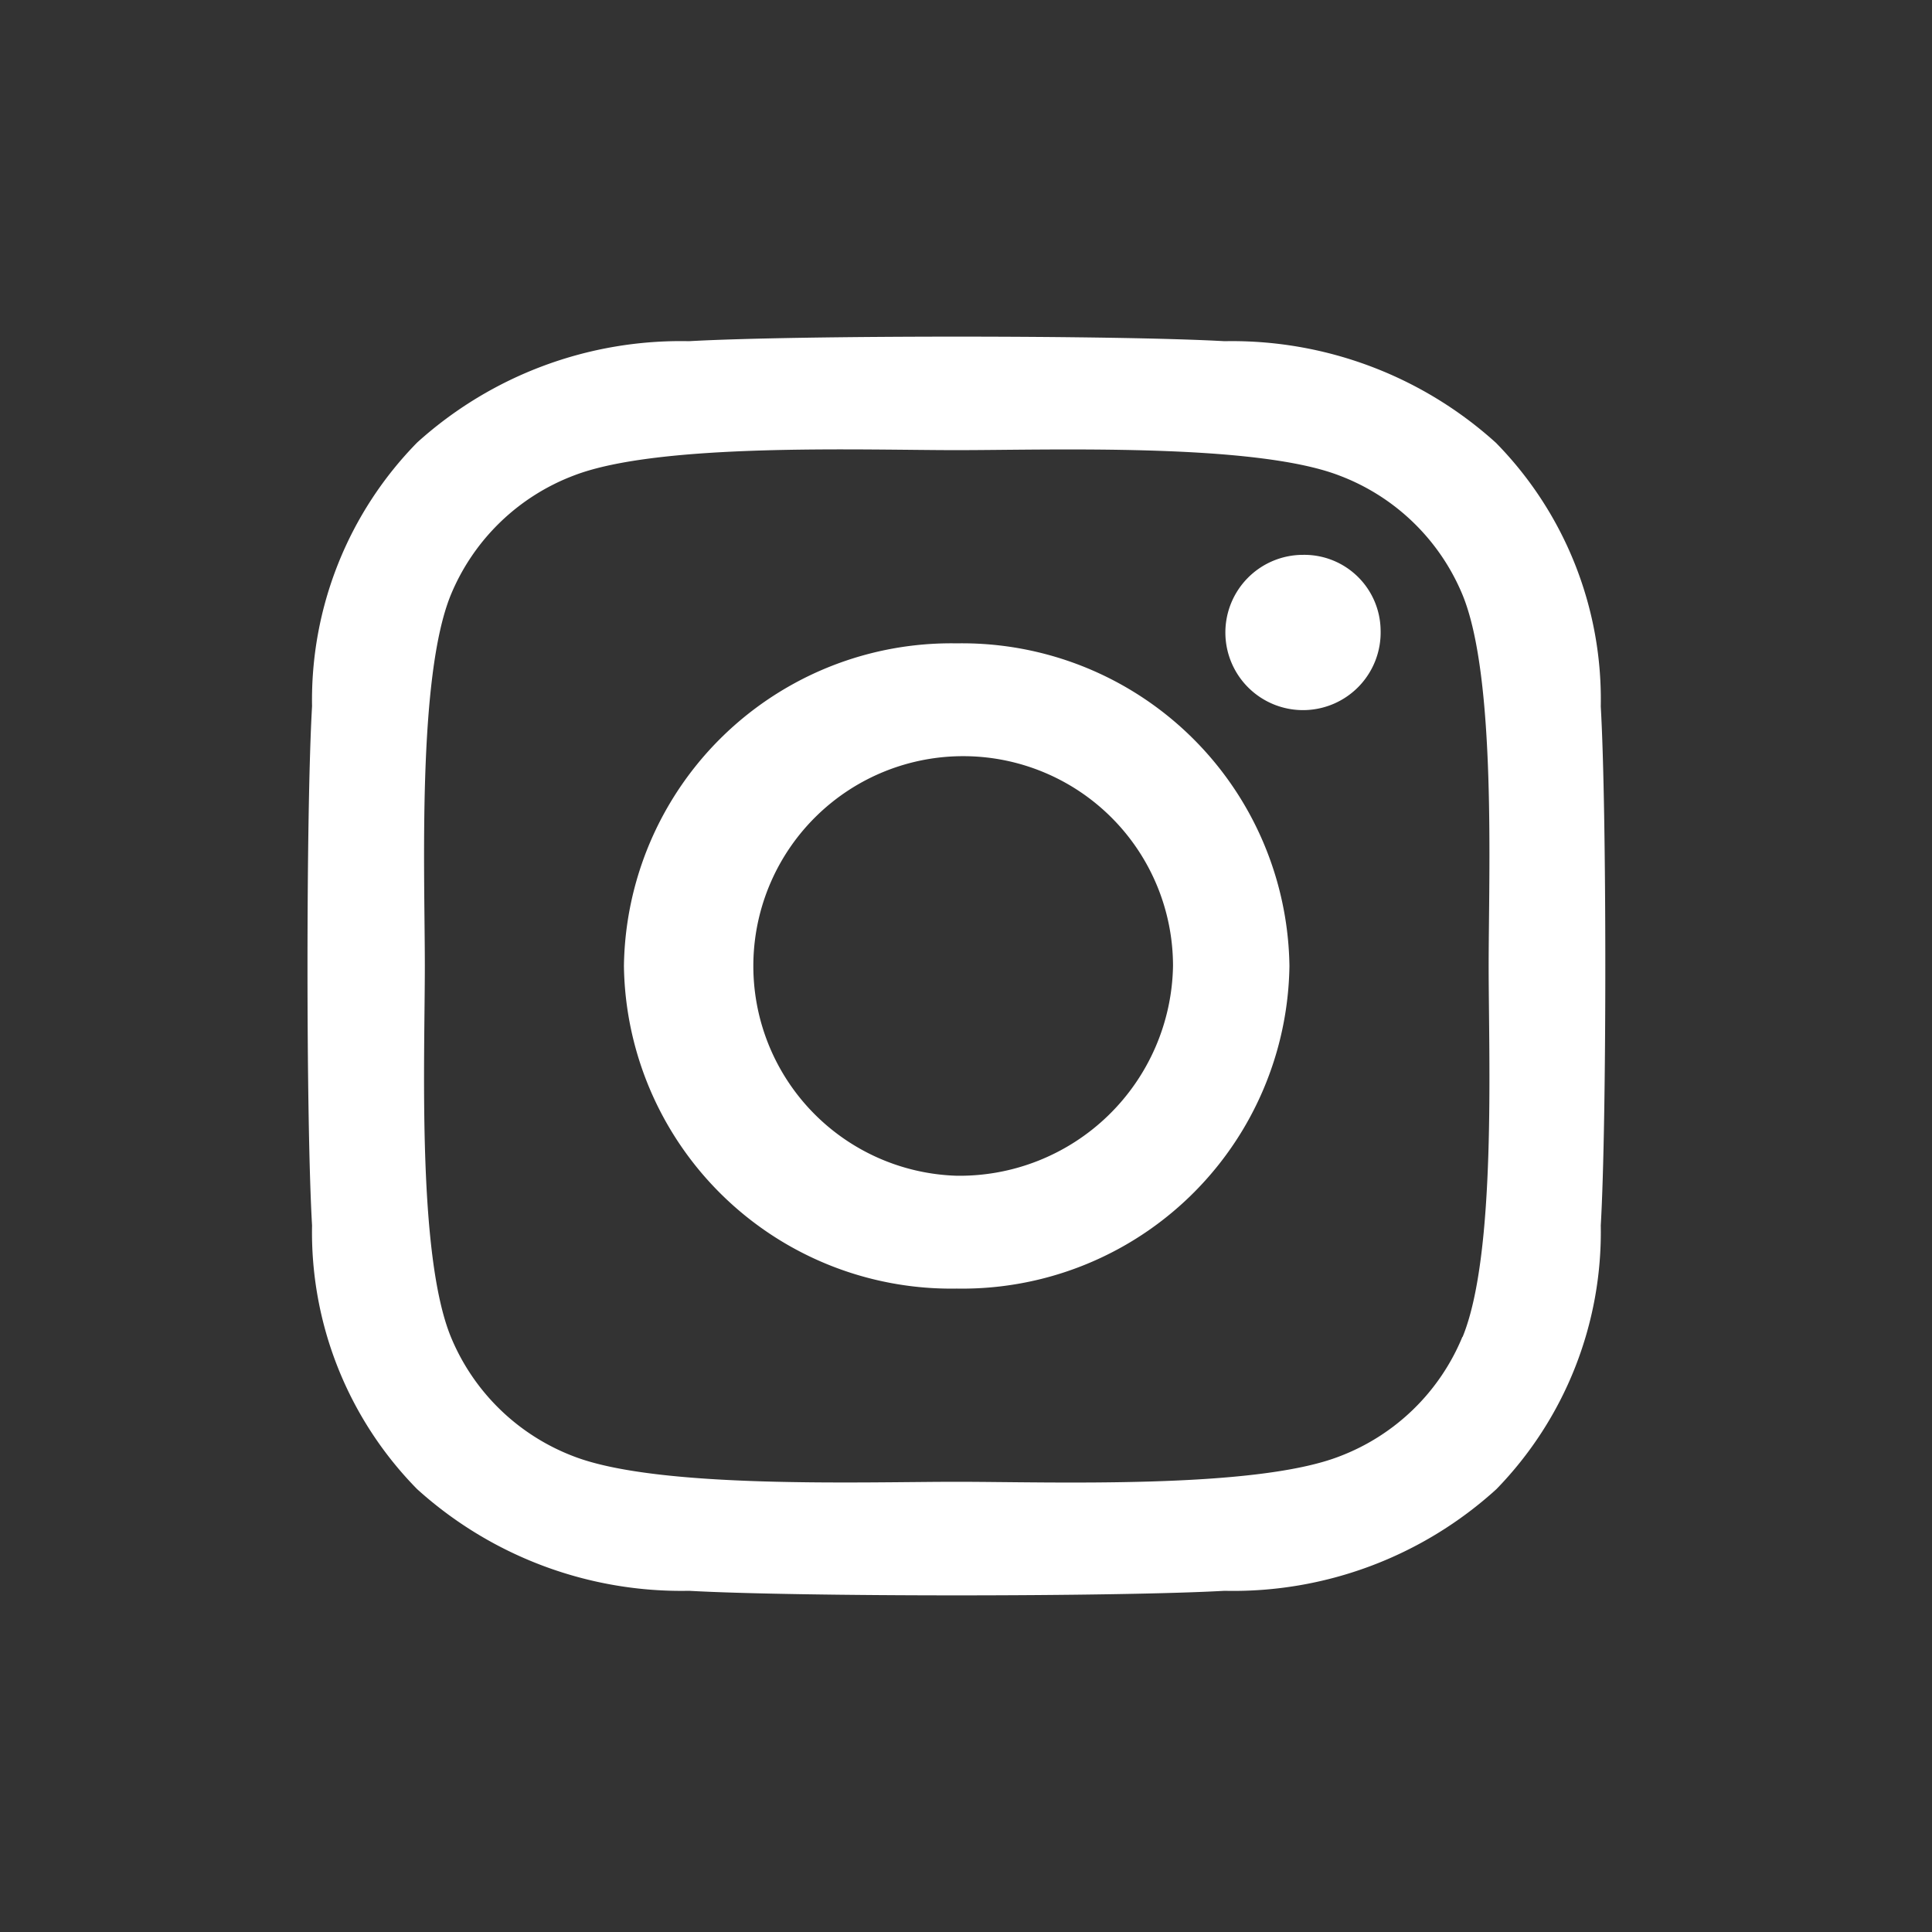 <svg xmlns="http://www.w3.org/2000/svg" xmlns:xlink="http://www.w3.org/1999/xlink" width="31.829" height="31.829" viewBox="0 0 31.829 31.829">
  <rect x="0" y="0" width="31.829" height="31.829" fill="#333333" stroke="none"/>
  <defs>
    <clipPath id="clip-path">
      <ellipse id="Elipse_6" data-name="Elipse 6" cx="15.915" cy="15.914" rx="15.915" ry="15.914" fill="#fff"/>
    </clipPath>
  </defs>
  <g id="Grupo_6205" data-name="Grupo 6205" transform="translate(0)">
    <g id="Enmascarar_grupo_1" data-name="Enmascarar grupo 1" transform="translate(0 0)" clip-path="url(#clip-path)">
      <path id="instagram" d="M10.689,7.536a5.392,5.392,0,0,0-5.482,5.315,5.392,5.392,0,0,0,5.482,5.315,5.392,5.392,0,0,0,5.482-5.315A5.392,5.392,0,0,0,10.689,7.536Zm0,8.771a3.457,3.457,0,1,1,3.564-3.456,3.517,3.517,0,0,1-3.564,3.456Zm6.984-8.989a1.279,1.279,0,1,1-1.279-1.24A1.257,1.257,0,0,1,17.673,7.318ZM21.3,8.576a6.033,6.033,0,0,0-1.727-4.344A6.481,6.481,0,0,0,15.1,2.558c-1.765-.1-7.056-.1-8.821,0A6.472,6.472,0,0,0,1.8,4.228,6.053,6.053,0,0,0,.069,8.572c-.1,1.712-.1,6.842,0,8.554A6.033,6.033,0,0,0,1.8,21.47a6.489,6.489,0,0,0,4.48,1.675c1.765.1,7.056.1,8.821,0a6.439,6.439,0,0,0,4.48-1.675A6.073,6.073,0,0,0,21.3,17.126C21.4,15.414,21.4,10.288,21.3,8.576Zm-2.28,10.386a3.555,3.555,0,0,1-2.032,1.971c-1.407.541-4.747.416-6.3.416s-4.9.12-6.3-.416a3.555,3.555,0,0,1-2.032-1.971c-.558-1.365-.429-4.6-.429-6.111S1.8,8.1,2.354,6.74A3.555,3.555,0,0,1,4.387,4.769c1.407-.541,4.747-.416,6.3-.416s4.9-.12,6.3.416A3.555,3.555,0,0,1,19.024,6.74c.558,1.365.429,4.6.429,6.111S19.582,17.6,19.024,18.962Z" transform="translate(5.072 3.063)" fill="#fff"/>
    </g>
  </g>
</svg>
